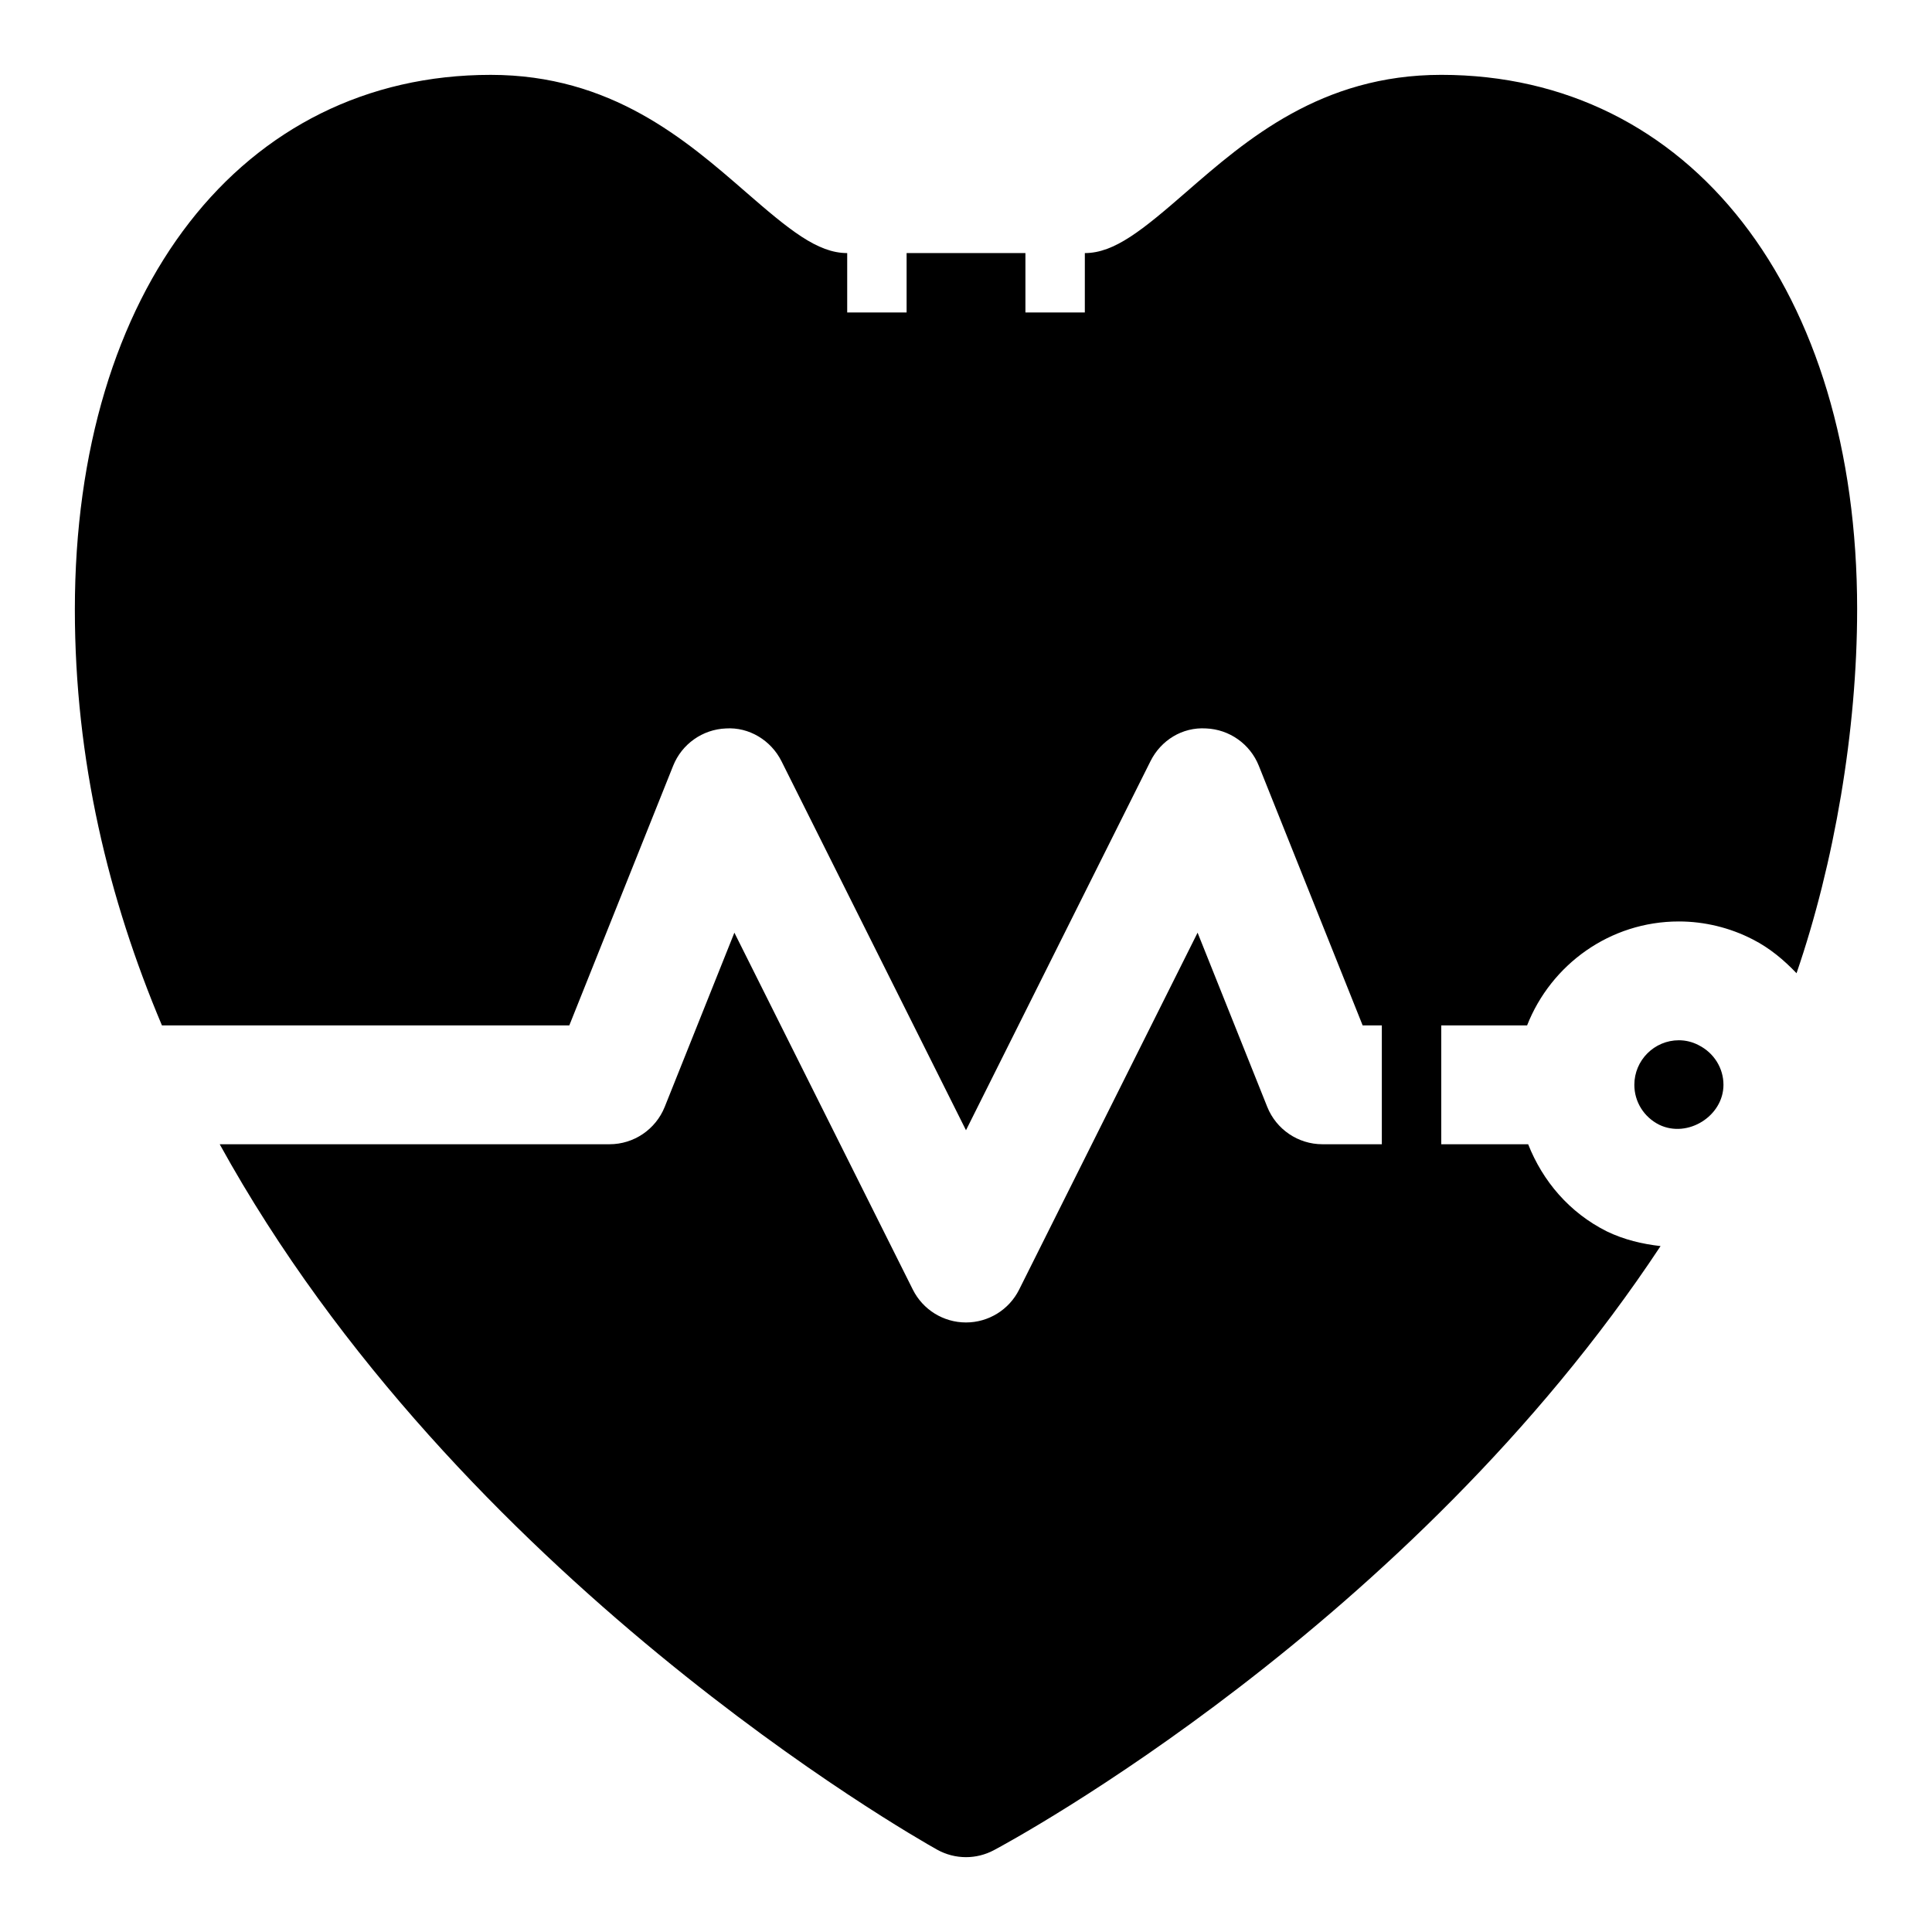 <?xml version="1.0" encoding="UTF-8"?>
<!-- Uploaded to: ICON Repo, www.iconrepo.com, Generator: ICON Repo Mixer Tools -->
<svg fill="#000000" width="800px" height="800px" version="1.1" viewBox="144 144 512 512" xmlns="http://www.w3.org/2000/svg">
 <path d="m636.16 305.54c0 32.02-6.066 67.289-16.059 96.375-3.348-3.508-7.098-6.668-11.602-8.961-6.035-3.113-12.801-4.758-19.574-4.758-18.312 0-33.91 11.461-40.23 27.551h-22.746v31.488h23.027c3.856 9.766 10.91 18.125 20.859 23.102 4.594 2.215 9.383 3.332 14.23 3.891-66.512 100.61-172.12 157.68-176.68 160.09-2.309 1.23-4.848 1.848-7.383 1.848-2.644 0-5.297-0.668-7.68-2-6.852-3.828-126.84-72.184-190.1-186.93h103.31c6.434 0 12.223-3.922 14.621-9.895l18.465-46.172 47.293 94.594c2.668 5.336 8.117 8.703 14.086 8.703 5.965 0 11.414-3.367 14.082-8.703l47.293-94.594 18.465 46.172c2.398 5.973 8.188 9.895 14.621 9.895h15.742v-31.488h-5.082l-27.527-68.828c-2.305-5.75-7.773-9.625-13.969-9.879-6.312-0.391-11.969 3.144-14.738 8.688l-48.887 97.797-48.895-97.793c-2.773-5.543-8.602-9.094-14.738-8.688-6.195 0.254-11.66 4.129-13.969 9.879l-27.527 68.824h-107.95c-14.172-33.535-23.082-70.352-23.082-110.21 0-84.754 44.289-141.7 110.21-141.7 31.887 0 51.684 17.211 67.59 31.051 11.539 10.031 19.012 16.18 26.879 16.18v15.742h15.742v-15.742h31.488v15.742h15.742l0.004-15.742c7.863 0 15.336-6.148 26.875-16.184 15.906-13.836 35.699-31.051 67.586-31.051 65.922 0 110.21 56.941 110.21 141.7zm-41.969 115.46-0.117-0.062c-1.586-0.82-3.371-1.258-5.148-1.258-6.512 0-11.809 5.297-11.809 11.809 0 4.488 2.527 8.547 6.598 10.586 7.543 3.648 17.02-2.316 17.02-10.586 0-4.422-2.504-8.441-6.543-10.488z"/>
</svg>